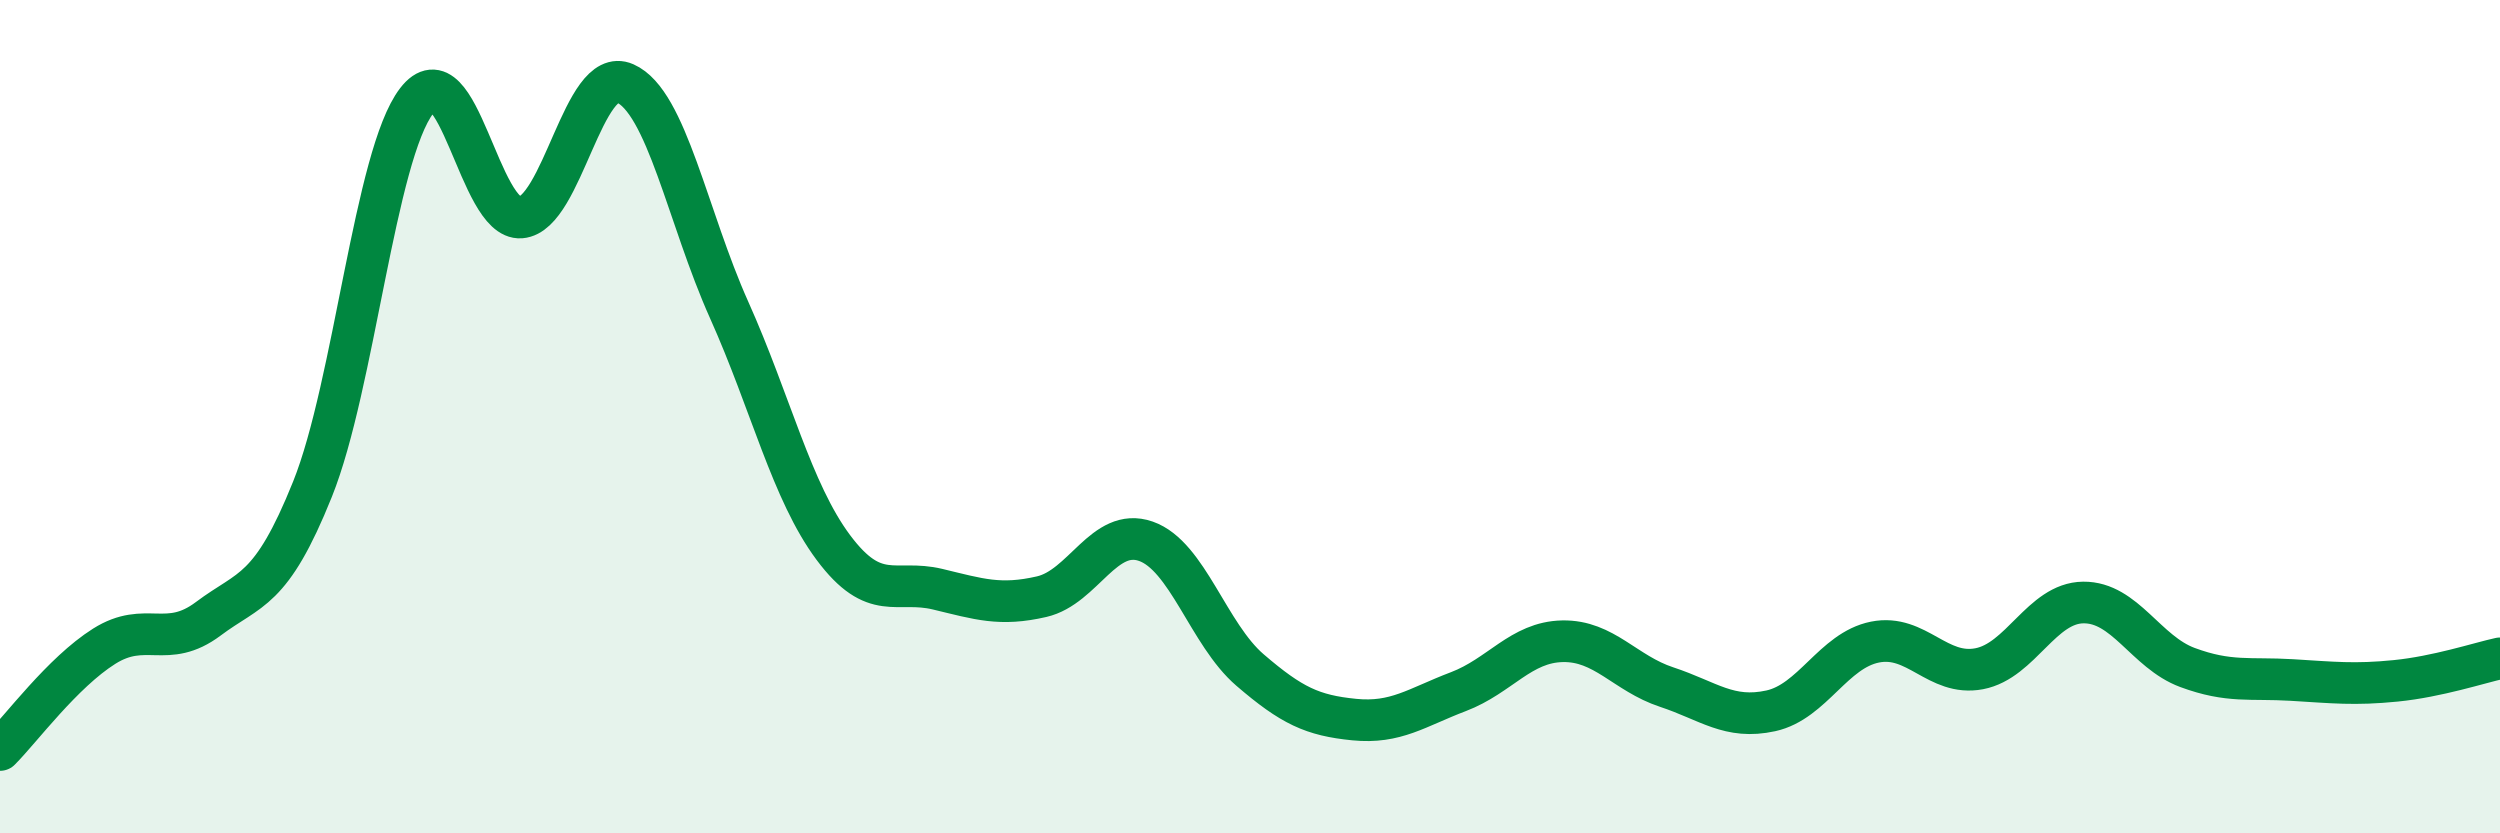 
    <svg width="60" height="20" viewBox="0 0 60 20" xmlns="http://www.w3.org/2000/svg">
      <path
        d="M 0,18 C 0.5,17.5 1.5,16.14 2.5,15.51 C 3.5,14.88 4,15.6 5,14.85 C 6,14.1 6.5,14.23 7.5,11.74 C 8.5,9.25 9,3.72 10,2.42 C 11,1.12 11.5,5.3 12.5,5.22 C 13.5,5.14 14,1.56 15,2 C 16,2.44 16.5,5.21 17.5,7.44 C 18.5,9.67 19,11.8 20,13.14 C 21,14.48 21.5,13.9 22.5,14.14 C 23.5,14.38 24,14.55 25,14.32 C 26,14.09 26.5,12.64 27.5,12.99 C 28.5,13.34 29,15.22 30,16.08 C 31,16.94 31.5,17.17 32.5,17.27 C 33.5,17.37 34,16.98 35,16.6 C 36,16.22 36.5,15.41 37.5,15.39 C 38.5,15.37 39,16.16 40,16.49 C 41,16.82 41.5,17.28 42.5,17.06 C 43.5,16.84 44,15.61 45,15.41 C 46,15.21 46.5,16.24 47.5,16.05 C 48.5,15.86 49,14.47 50,14.46 C 51,14.45 51.5,15.65 52.5,16.02 C 53.5,16.39 54,16.26 55,16.32 C 56,16.38 56.5,16.44 57.5,16.34 C 58.5,16.24 59.5,15.91 60,15.8L60 20L0 20Z"
        fill="#008740"
        opacity="0.1"
        stroke-linecap="round"
        stroke-linejoin="round"
      />
      <path
        d="M 0,18 C 0.5,17.5 1.5,16.14 2.5,15.51 C 3.5,14.88 4,15.6 5,14.85 C 6,14.1 6.5,14.23 7.5,11.74 C 8.5,9.25 9,3.72 10,2.42 C 11,1.12 11.5,5.3 12.5,5.22 C 13.5,5.14 14,1.56 15,2 C 16,2.44 16.5,5.21 17.5,7.44 C 18.5,9.67 19,11.8 20,13.14 C 21,14.48 21.5,13.9 22.5,14.14 C 23.5,14.38 24,14.55 25,14.32 C 26,14.09 26.5,12.64 27.5,12.99 C 28.5,13.34 29,15.22 30,16.08 C 31,16.94 31.5,17.17 32.5,17.27 C 33.5,17.37 34,16.98 35,16.6 C 36,16.22 36.5,15.41 37.5,15.39 C 38.5,15.37 39,16.16 40,16.49 C 41,16.82 41.5,17.28 42.5,17.06 C 43.5,16.84 44,15.61 45,15.41 C 46,15.21 46.5,16.24 47.5,16.05 C 48.5,15.86 49,14.47 50,14.46 C 51,14.45 51.5,15.65 52.5,16.02 C 53.5,16.39 54,16.26 55,16.32 C 56,16.38 56.5,16.44 57.5,16.34 C 58.5,16.24 59.5,15.91 60,15.8"
        stroke="#008740"
        stroke-width="1"
        fill="none"
        stroke-linecap="round"
        stroke-linejoin="round"
      />
    </svg>
  